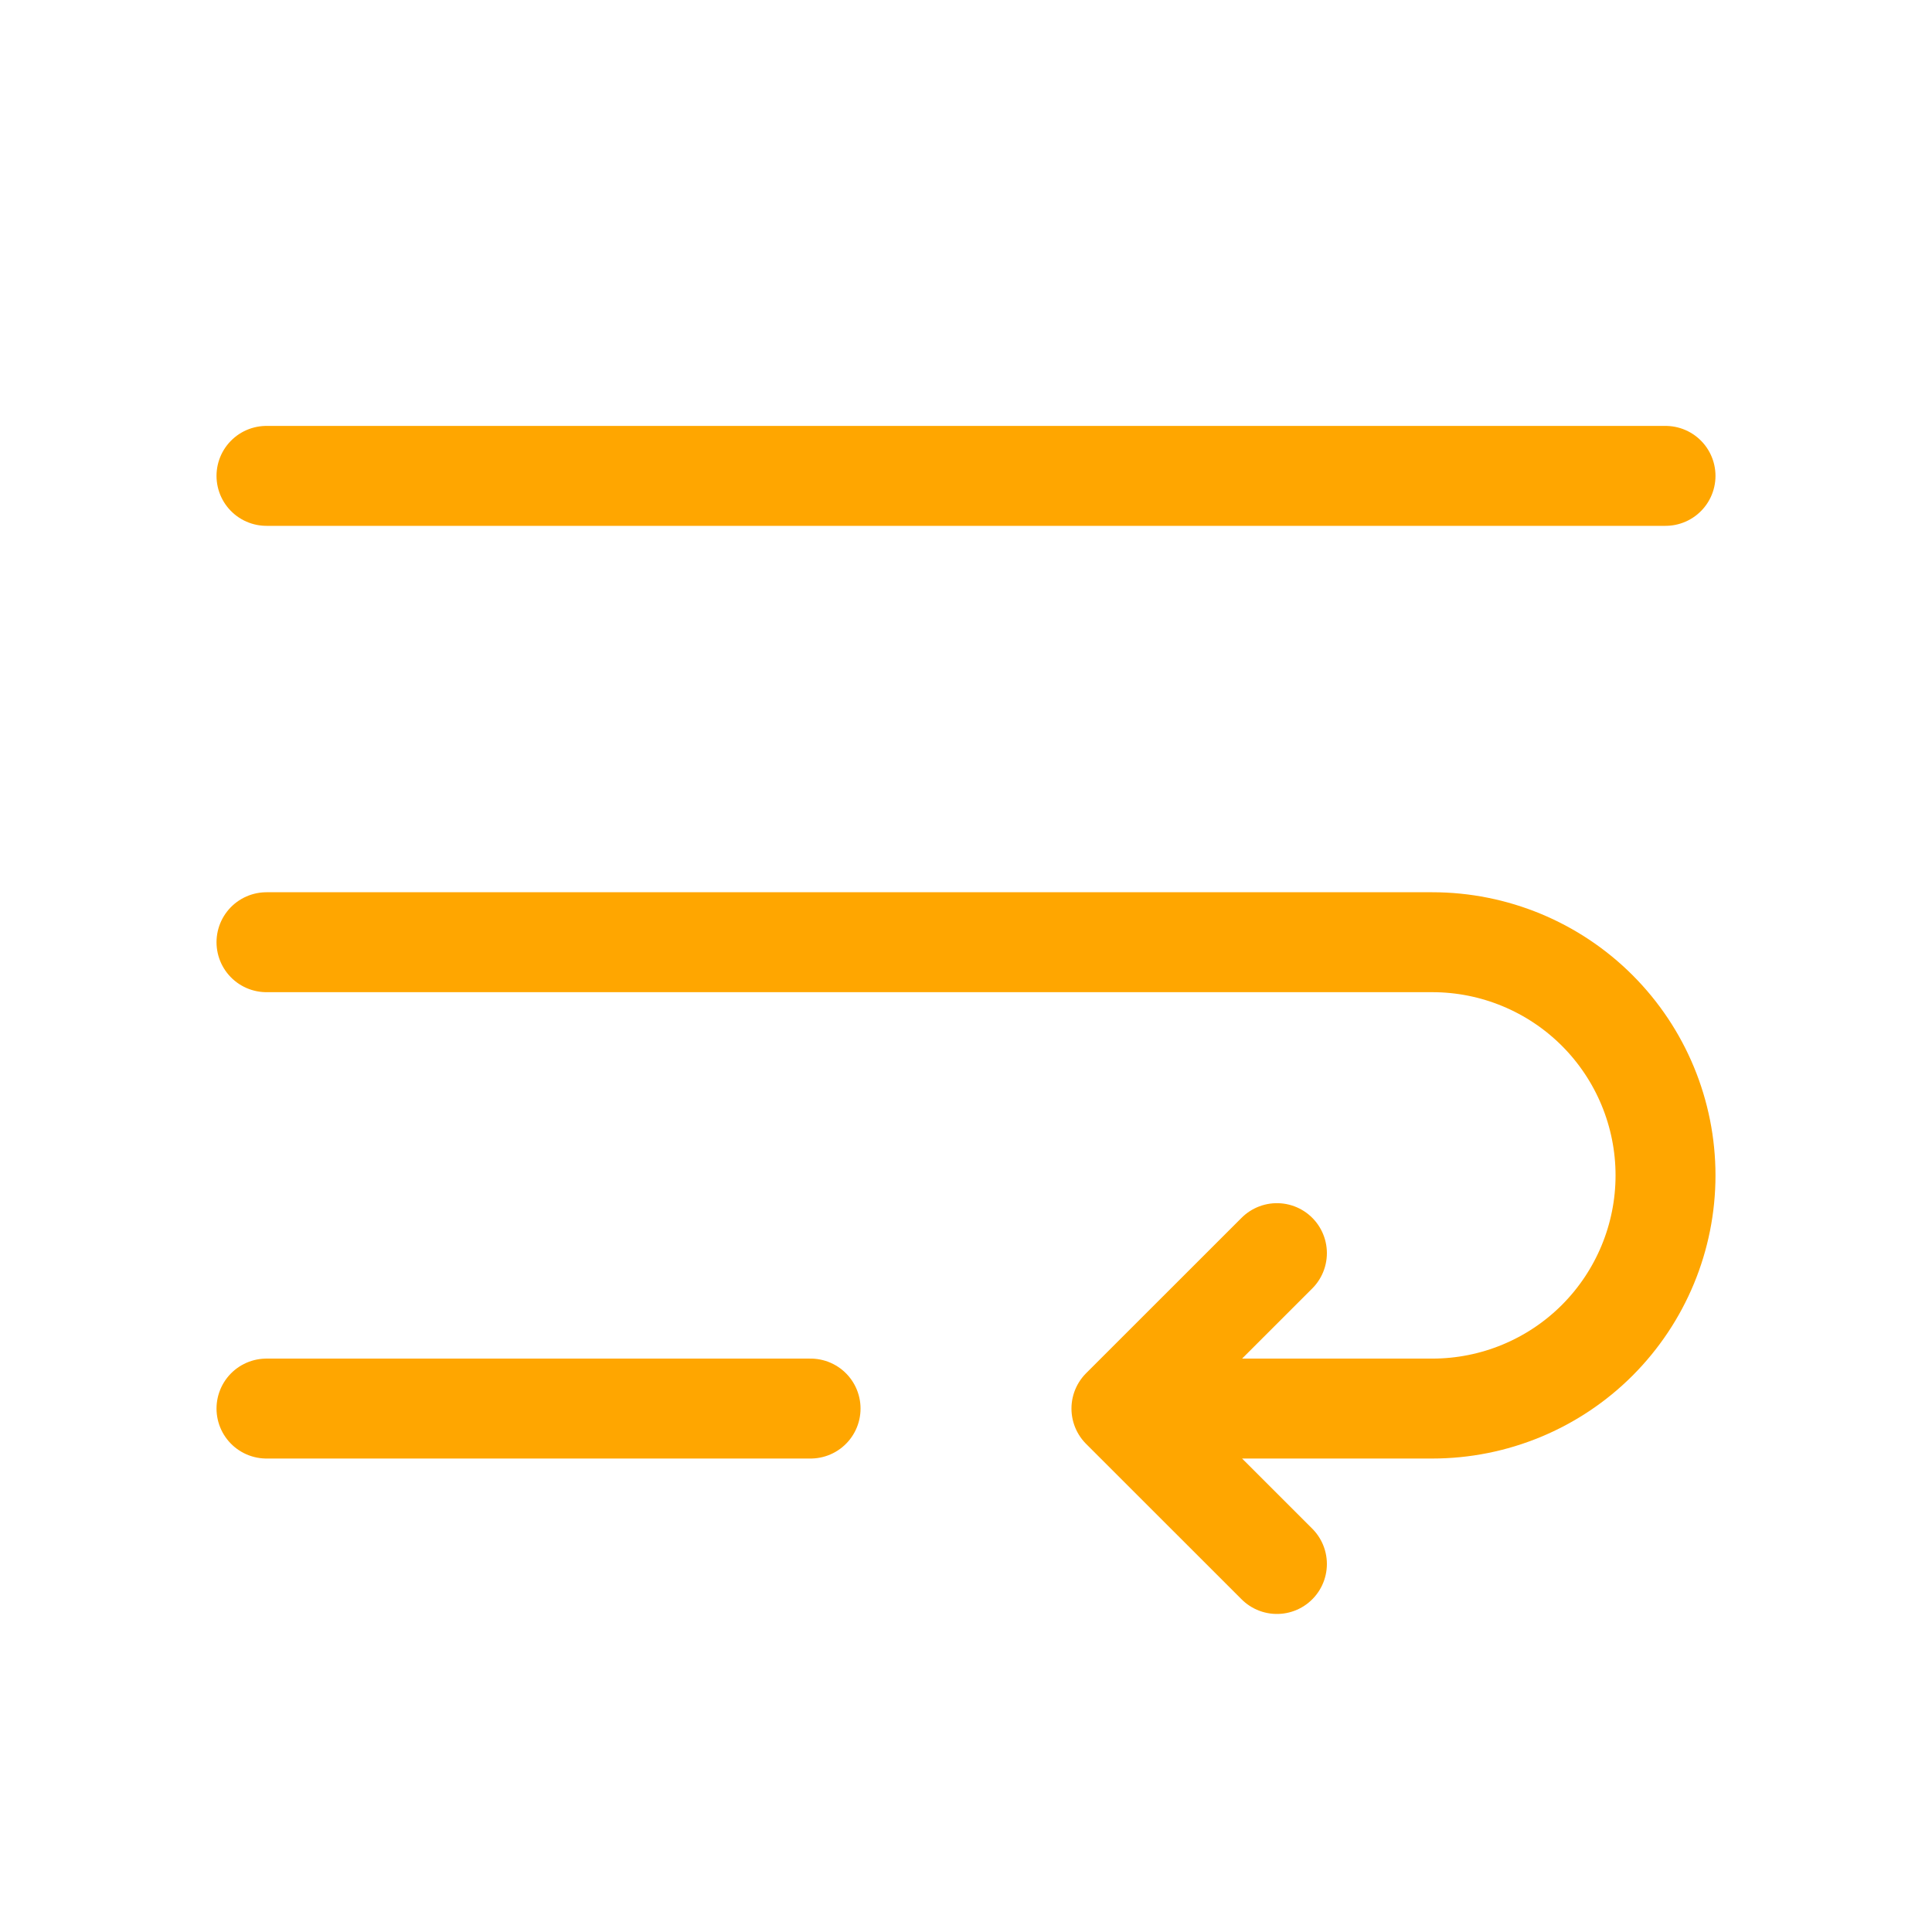 <svg width="29" height="29" viewBox="0 0 29 29" fill="none" xmlns="http://www.w3.org/2000/svg">
<path d="M4 7.143H25M4 14.143H21.5C22.428 14.143 23.319 14.512 23.975 15.168C24.631 15.824 25 16.715 25 17.643C25 18.571 24.631 19.461 23.975 20.118C23.319 20.774 22.428 21.143 21.5 21.143H16.833M16.833 21.143L19.167 18.81M16.833 21.143L19.167 23.476M4 21.143H12.167" stroke="#FFA600" stroke-width="1.5" stroke-linecap="round" stroke-linejoin="round"/>
</svg>
